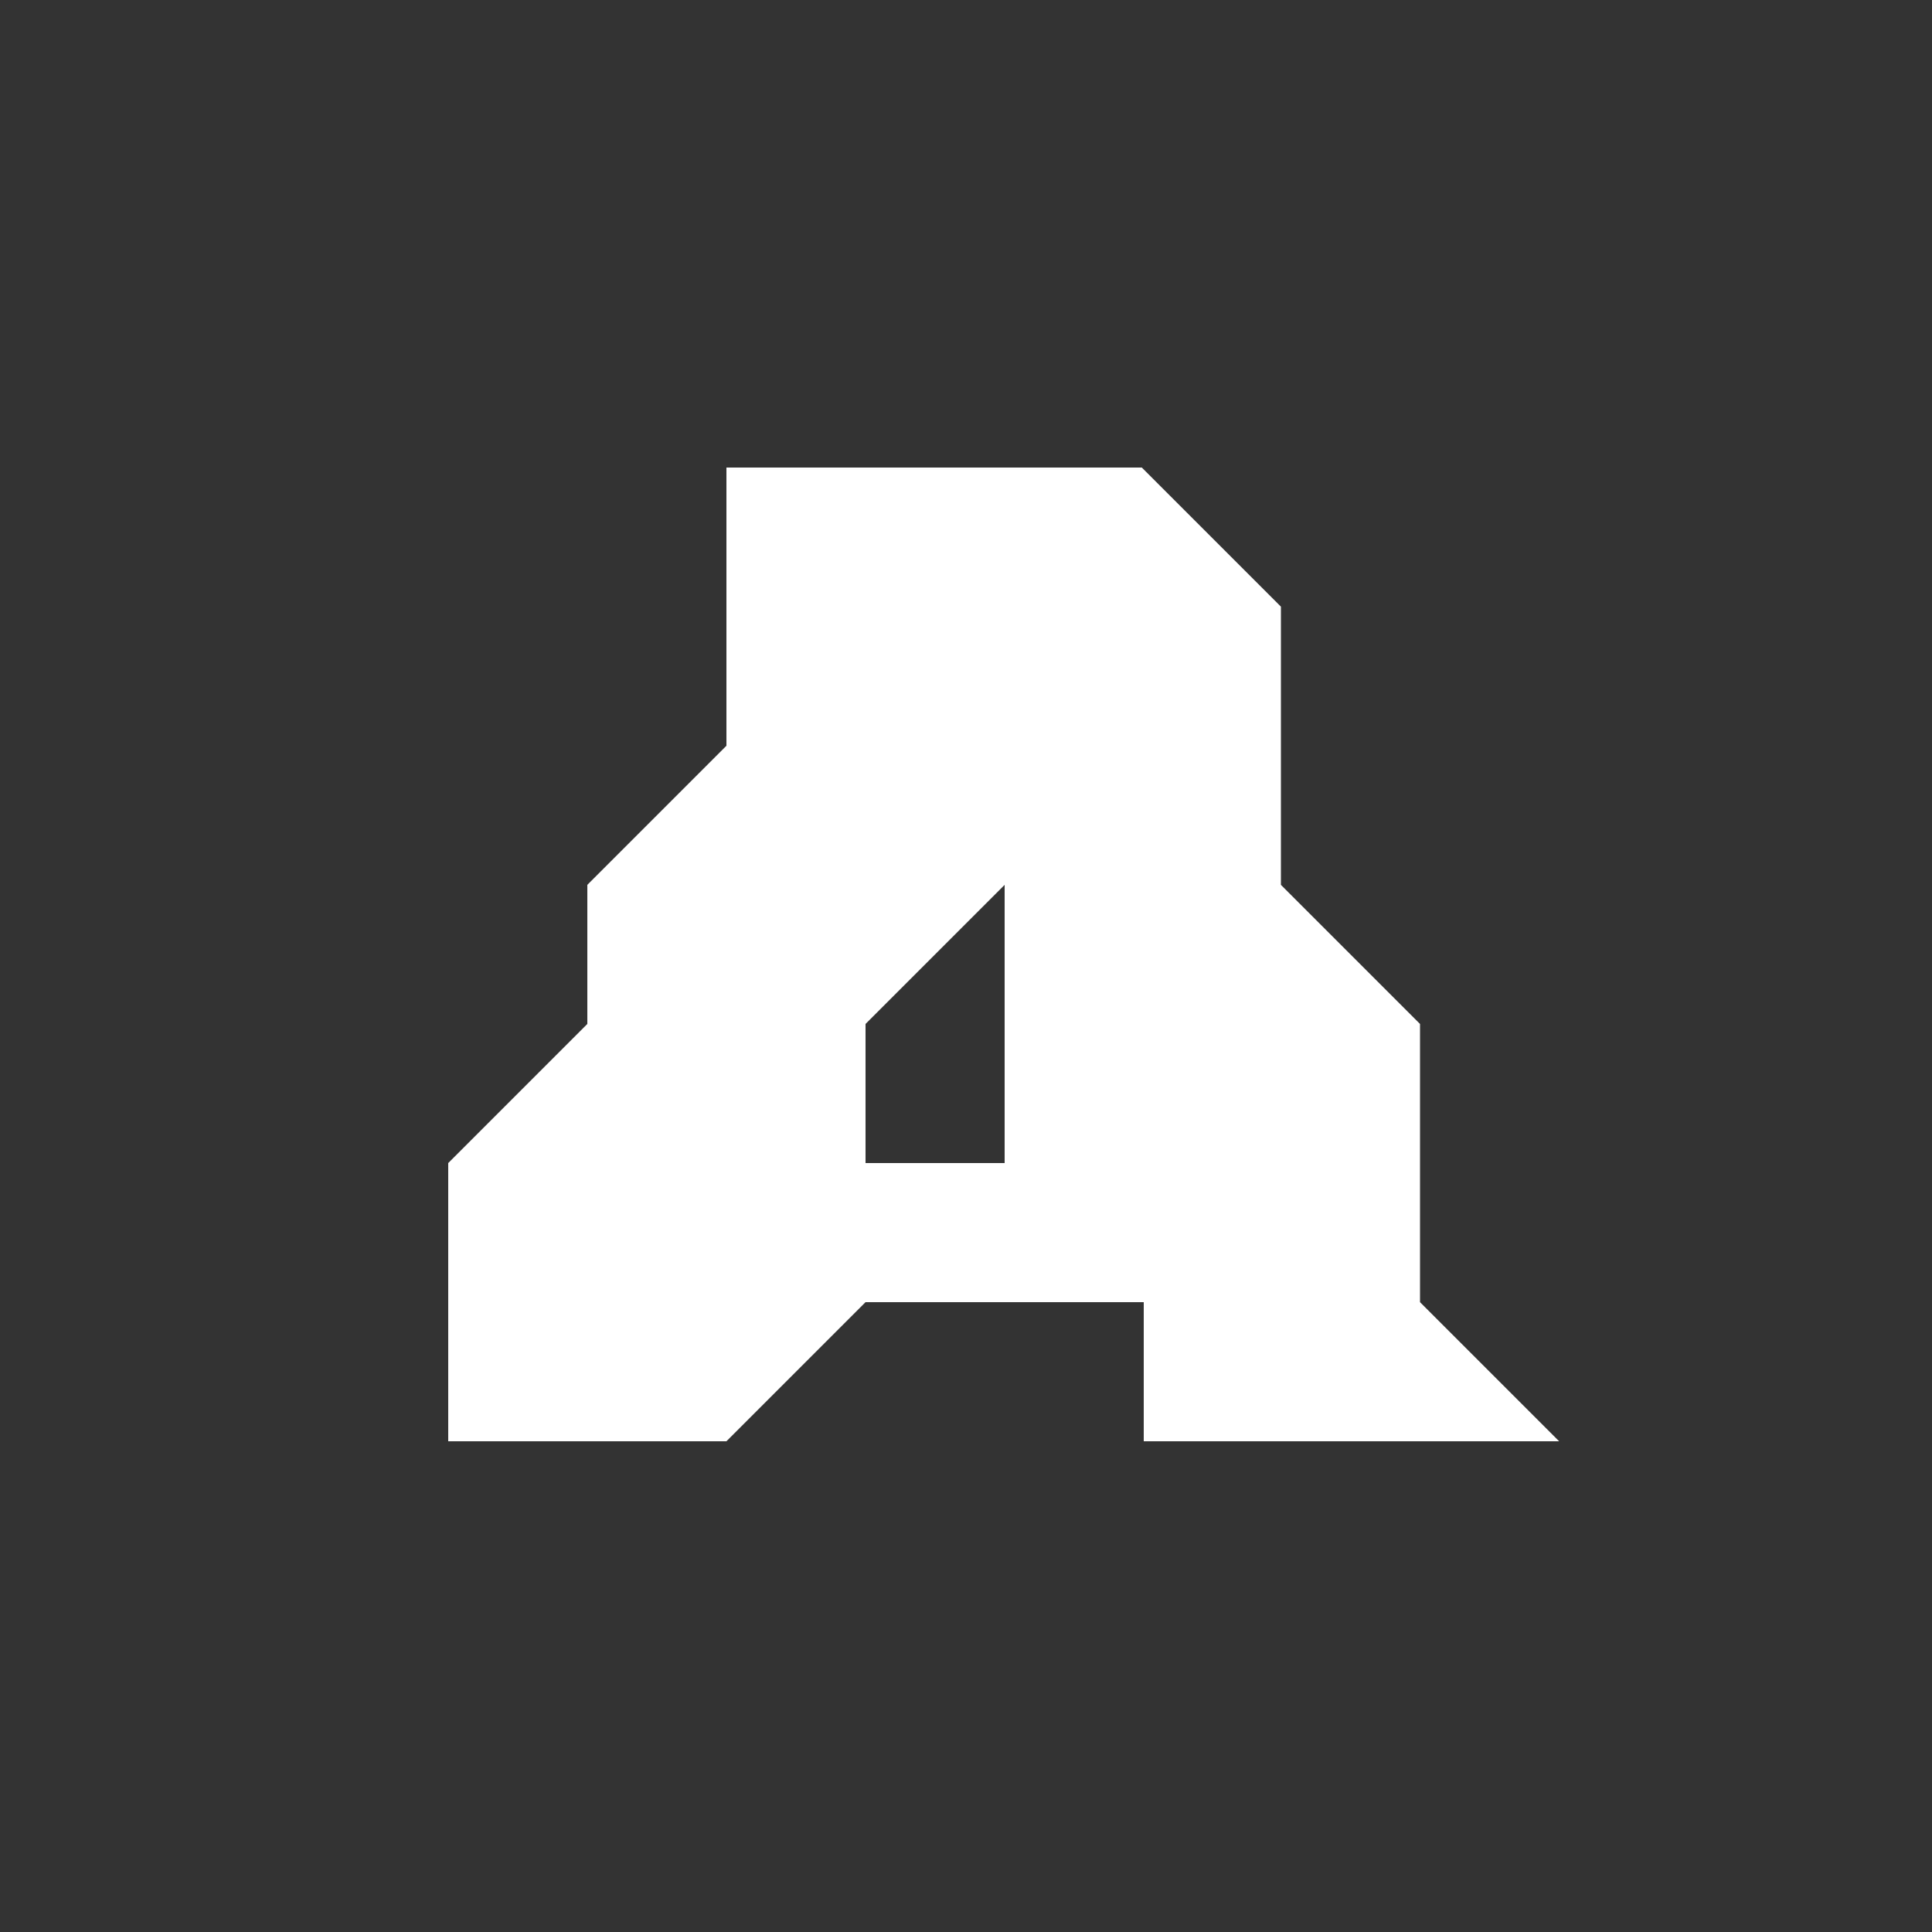 <?xml version="1.0" encoding="UTF-8" standalone="no"?>
<!DOCTYPE svg PUBLIC "-//W3C//DTD SVG 1.1//EN" "http://www.w3.org/Graphics/SVG/1.1/DTD/svg11.dtd">
<svg width="100px" height="100px" version="1.1" xmlns="http://www.w3.org/2000/svg" xmlns:xlink="http://www.w3.org/1999/xlink" xml:space="preserve" xmlns:serif="http://www.serif.com/" style="fill-rule:evenodd;clip-rule:evenodd;stroke-linejoin:round;stroke-miterlimit:2;">
    <rect width="100%" height="100%" fill="#333333" stroke="none"/>
    <path d="M52,60.2l-7.2,0l0,-7.2l7.2,-7.2l0,14.4Zm21.5,-7.2l-7.2,-7.2l0,-14.4l-7.2,-7.2l-21.5,0l0,14.4l-7.2,7.2l0,7.2l-7.2,7.2l0,14.4l14.4,0l7.2,-7.2l14.4,0l0,7.2l21.5,0l-7.2,-7.2l0,-14.4Z" style="fill:#fff;fill-rule:nonzero;"/>
</svg>
